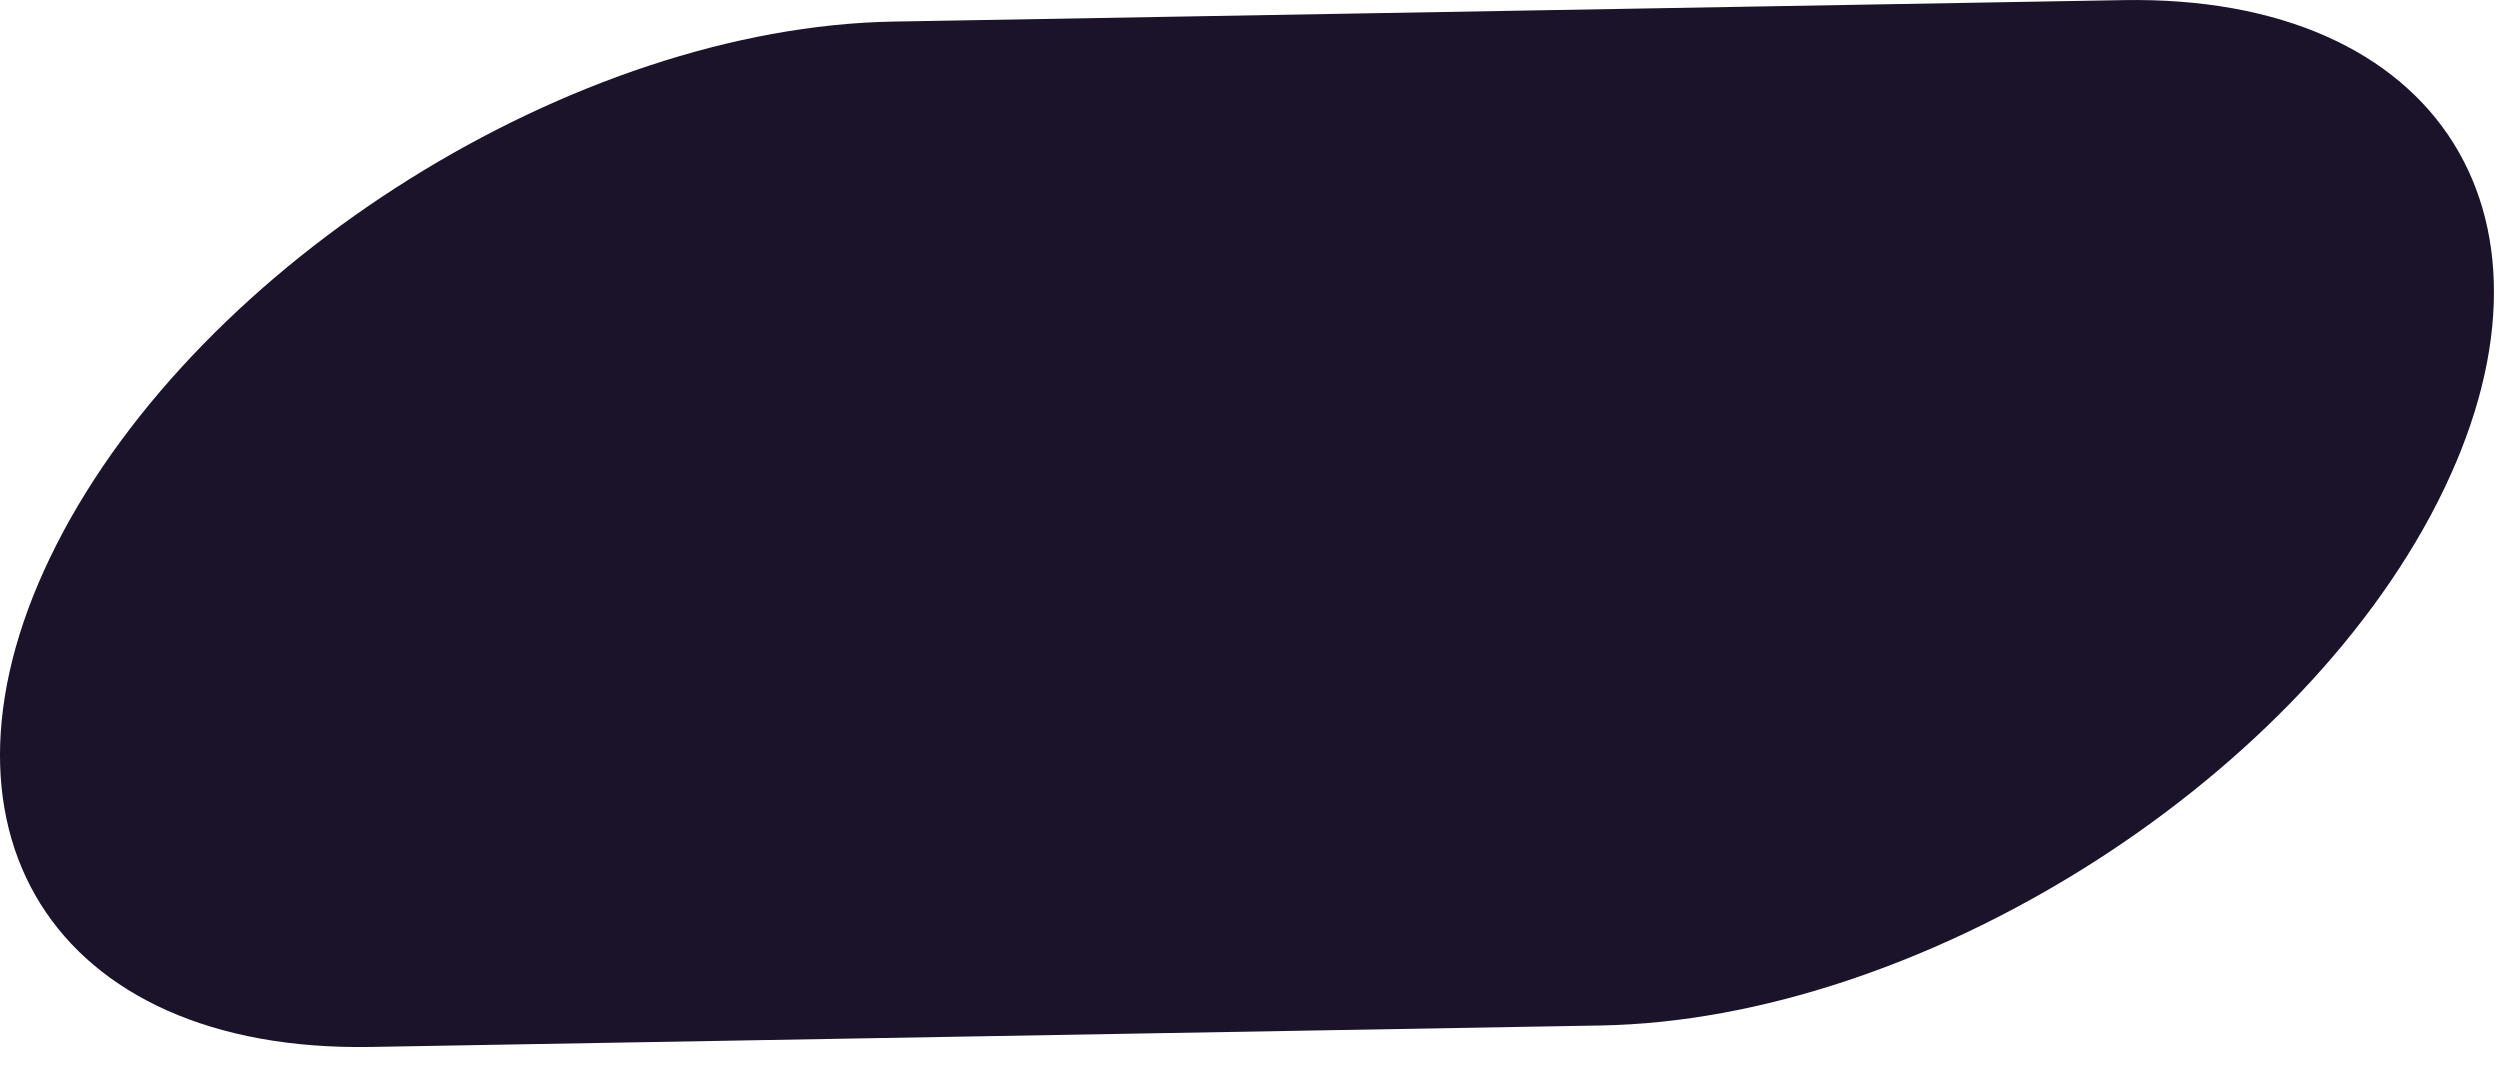 <?xml version="1.0" encoding="UTF-8"?> <svg xmlns="http://www.w3.org/2000/svg" width="63" height="27" viewBox="0 0 63 27" fill="none"><path d="M1.428 13.716C5.064 6.581 14.502 0.683 22.509 0.544L53.504 0.003C61.511 -0.137 65.055 5.534 61.419 12.669C57.784 19.804 48.346 25.702 40.339 25.842L9.343 26.383C1.336 26.523 -2.207 20.852 1.428 13.716Z" fill="#1B132A"></path></svg> 
